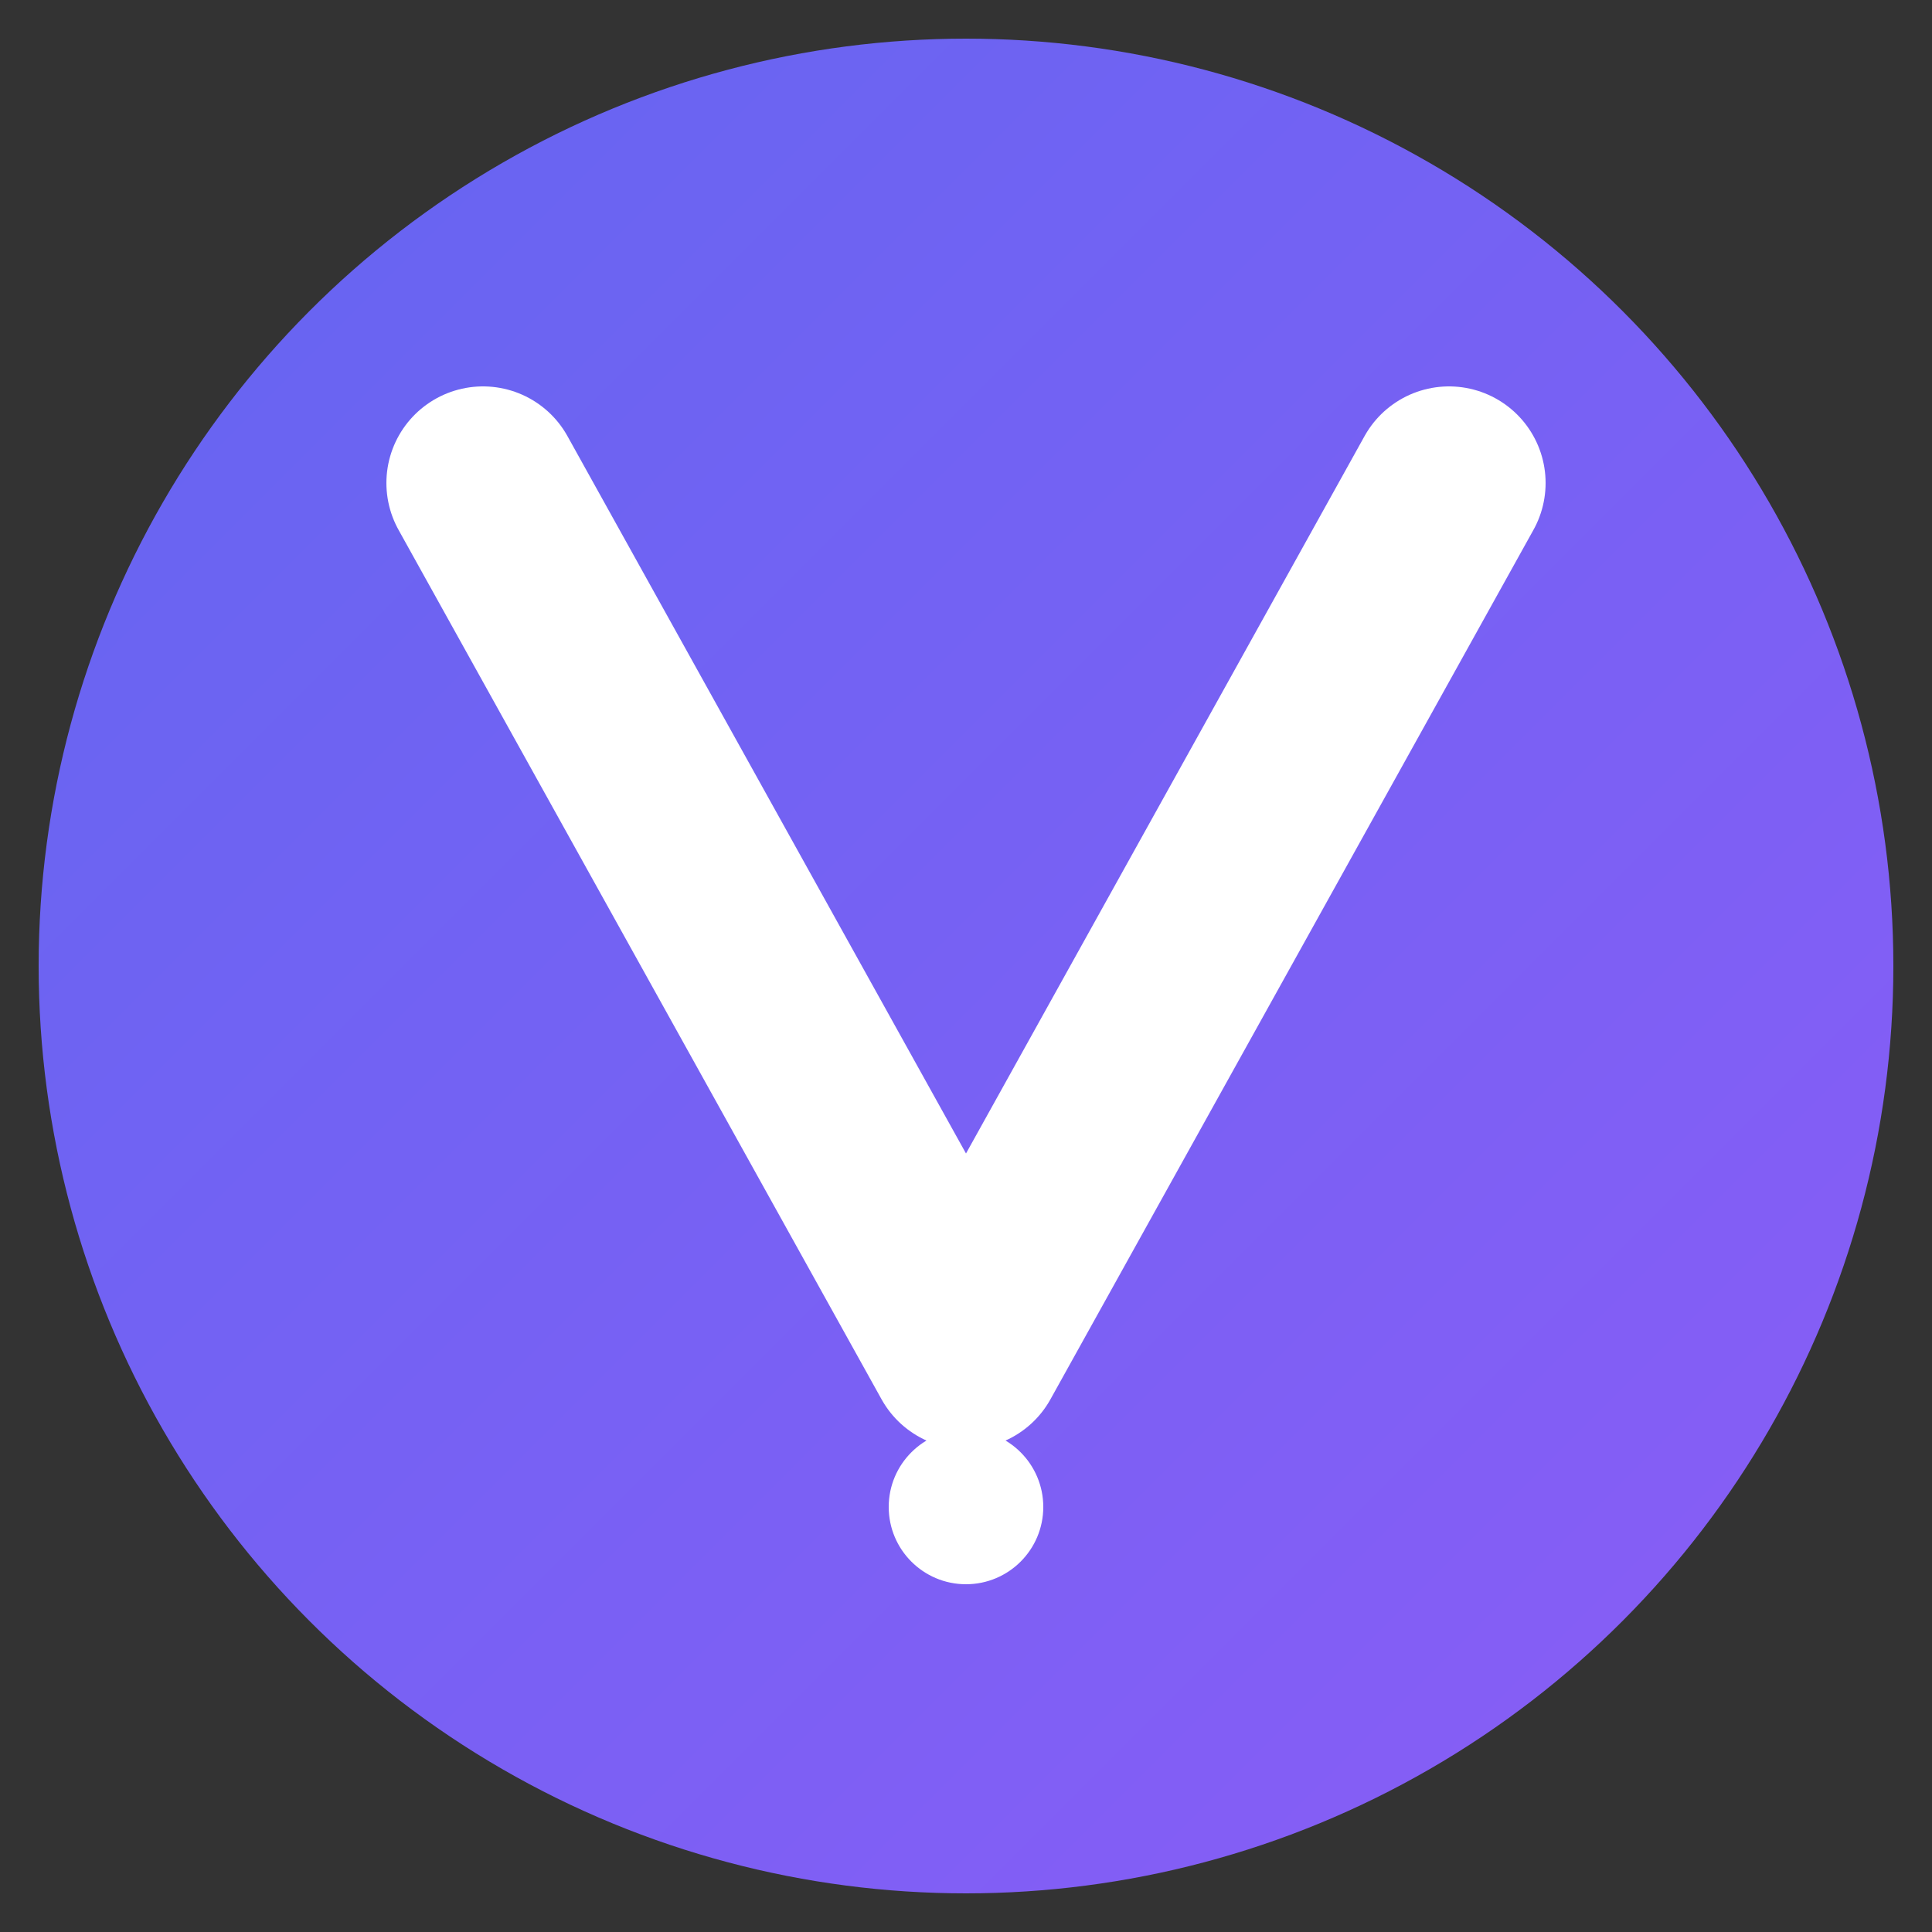 <svg xmlns="http://www.w3.org/2000/svg" viewBox="0 0 100 100">
  <rect x="0" y="0" width="100" height="100" fill="#333333" stroke="none"/>
  <defs>
    <linearGradient id="grad" x1="0%" y1="0%" x2="100%" y2="100%">
      <stop offset="0%" style="stop-color:#6366f1;stop-opacity:1" />
      <stop offset="100%" style="stop-color:#8b5cf6;stop-opacity:1" />
    </linearGradient>
  </defs>

  <!-- Background circle -->
  <circle cx="50" cy="50" r="48" fill="url(#grad)"/>

  <!-- V shape -->
  <path d="M 25 25 L 50 70 L 75 25"
        stroke="white"
        stroke-width="10"
        stroke-linecap="round"
        stroke-linejoin="round"
        fill="none"/>

  <!-- Small dot for "visualizer" accent -->
  <circle cx="50" cy="78" r="4" fill="white"/>
</svg>
